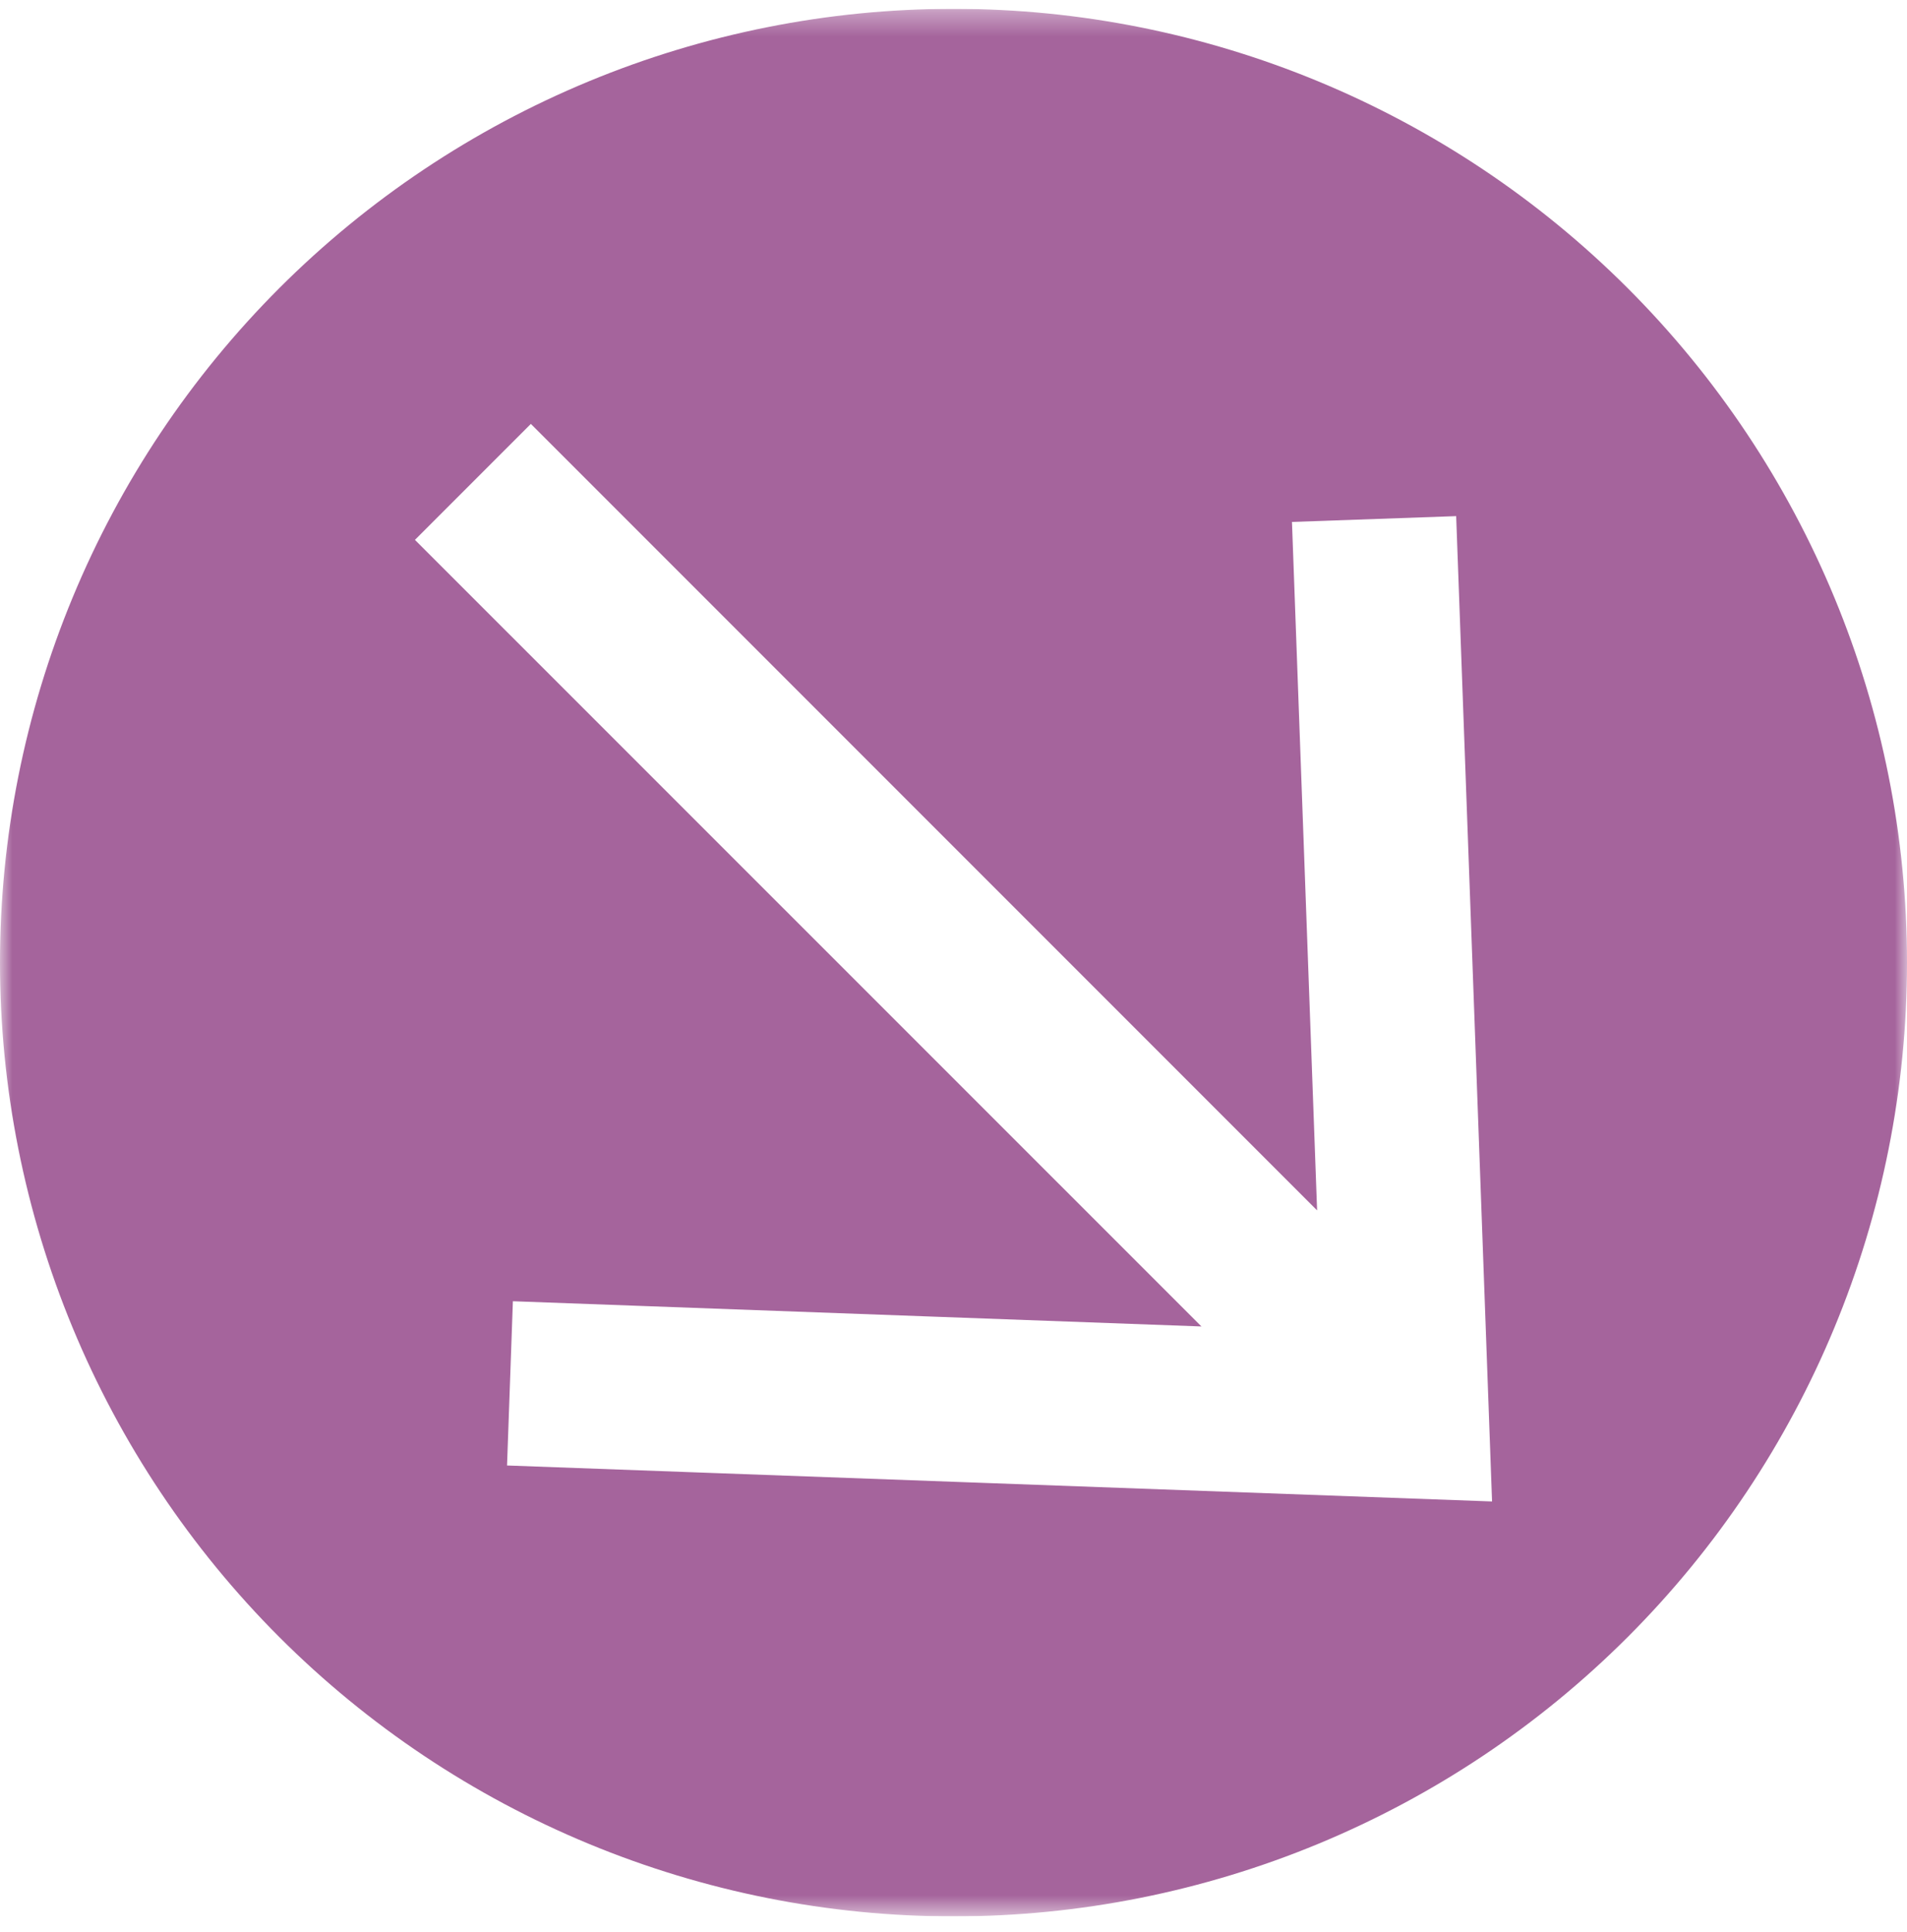 <svg width="78" height="79" viewBox="0 0 78 79" fill="none" xmlns="http://www.w3.org/2000/svg">
<g clip-path="url(#clip0_113_11621)">
<mask id="mask0_113_11621" style="mask-type:luminance" maskUnits="userSpaceOnUse" x="0" y="0" width="78" height="79">
<path d="M0 78.359H78V0.359H0V78.359Z" fill="white"/>
</mask>
<g mask="url(#mask0_113_11621)">
<path d="M78 39.361C78 29.017 73.891 19.098 66.577 11.784C59.264 4.47 49.344 0.361 39.001 0.361C33.879 0.361 28.808 1.37 24.076 3.329C19.344 5.289 15.045 8.162 11.423 11.783C7.802 15.405 4.929 19.704 2.969 24.436C1.009 29.168 -4.50041e-09 34.239 0 39.361C-4.50041e-09 44.482 1.009 49.553 2.969 54.285C4.929 59.017 7.802 63.316 11.423 66.938C15.045 70.559 19.344 73.432 24.076 75.391C28.808 77.351 33.879 78.36 39.001 78.36C49.344 78.36 59.264 74.251 66.577 66.937C73.891 59.623 78 49.704 78 39.361ZM61.028 61.394L20.739 59.923L20.978 53.207L49.141 54.238L16.972 22.075L21.713 17.333L53.872 49.492L52.844 21.342L59.56 21.104L61.028 61.394Z" fill="#A5649C"/>
</g>
</g>
<defs>
<clipPath id="clip0_113_11621">
<rect width="78" height="78" fill="white" transform="translate(0 0.359)"/>
</clipPath>
</defs>
</svg>
